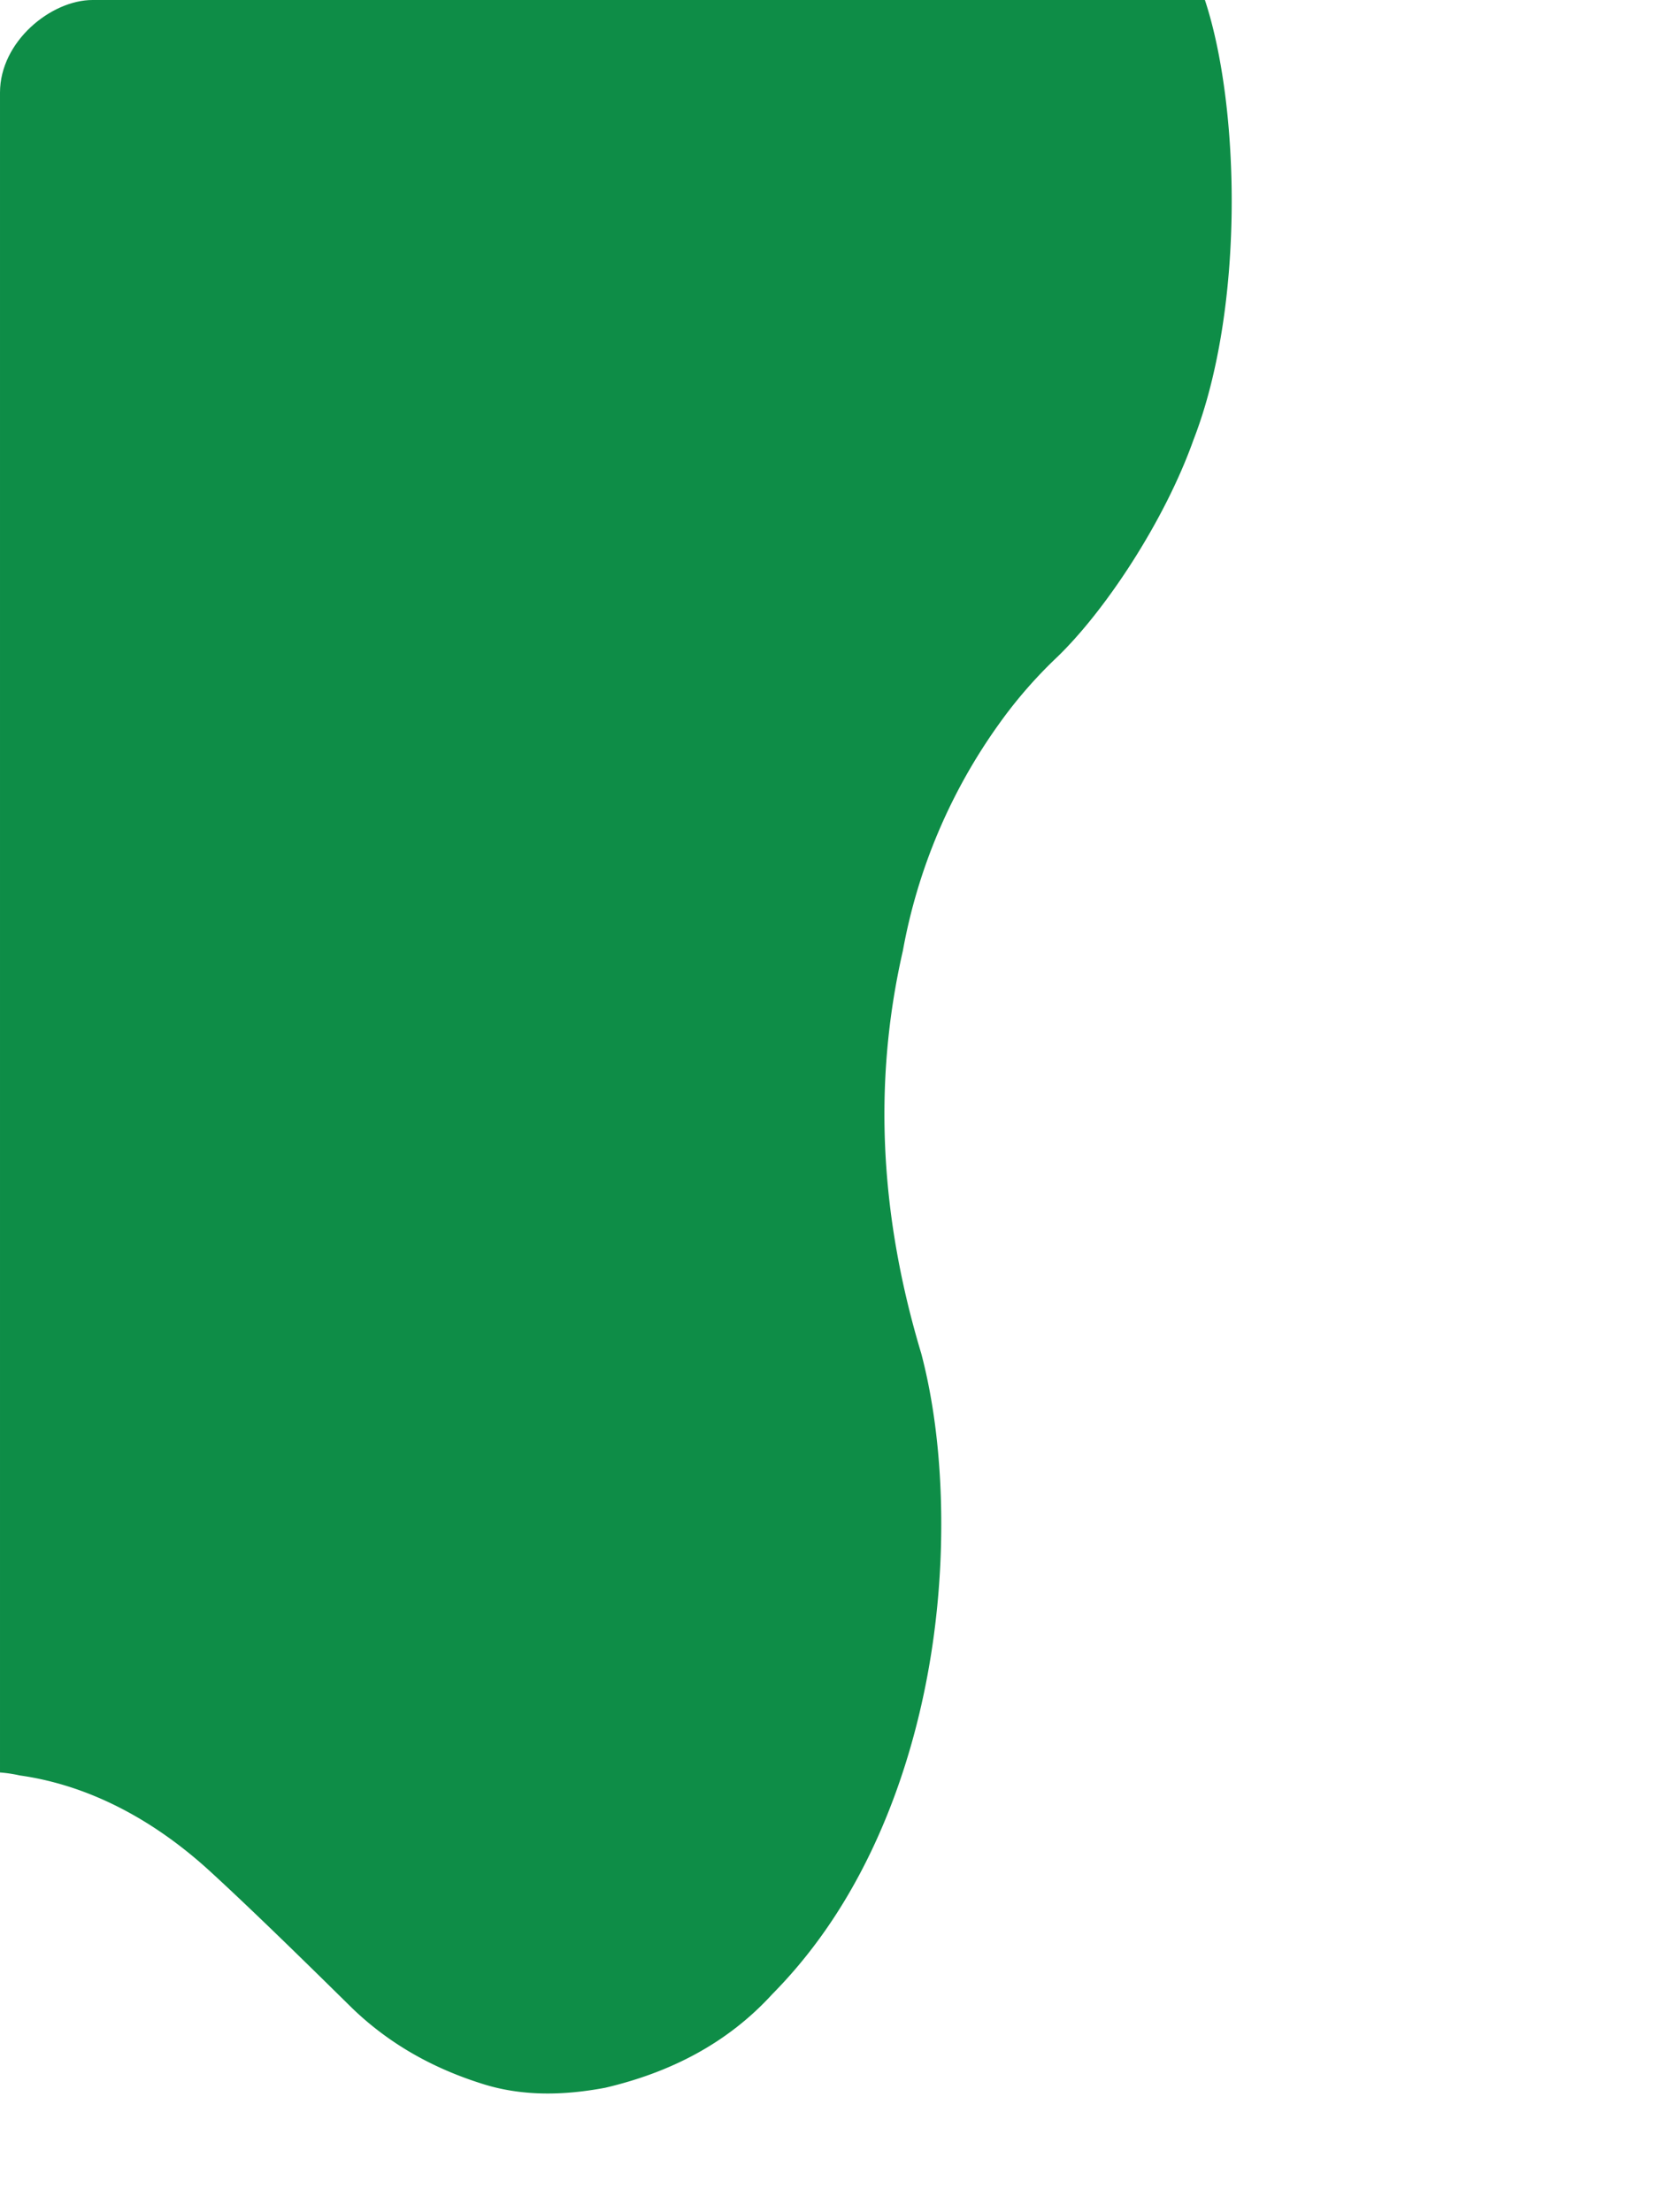 <svg xmlns="http://www.w3.org/2000/svg" xmlns:xlink="http://www.w3.org/1999/xlink" width="630.055" height="836.163" viewBox="0 0 630.055 836.163"><defs><clipPath id="a"><rect width="836.163" height="630.055" rx="35" transform="translate(630.055 0) rotate(90)" fill="#b2d235"/></clipPath><clipPath id="b"><rect width="480.34" height="791.408" fill="#0E8D47"/></clipPath></defs><g transform="translate(0)" clip-path="url(#a)"><g transform="translate(-14.525 0)" style="isolation:isolate"><g transform="translate(0)" clip-path="url(#b)"><path d="M470.2,0c13.3,40.236,15.113,116.188-4.289,166.2-11.043,31.052-33.714,65.1-51.886,82.483a173.485,173.485,0,0,0-21.624,24.9,211.972,211.972,0,0,0-36.435,85.879c-11.7,51.166-8.188,101.892,6.985,152.28,4.866,18.521,7.347,39.6,7.534,61.7.51,60.264-16.03,118.472-46.274,159.7a183.952,183.952,0,0,1-17.655,20.746c-16.758,18.344-38.206,29.5-63.122,35.344-16.2,3.055-31.848,3.195-46.565-1.5-18.326-5.769-34.93-14.869-49.152-28.576-19.459-19.161-38.362-37.635-53.674-51.669-18.125-16.612-38.231-28.26-59.322-33.76a110.3,110.3,0,0,0-12.73-2.555A50.893,50.893,0,0,0,0,671.064V0Z" transform="translate(0 0.002)" fill="#0E8D47"/></g></g></g></svg>